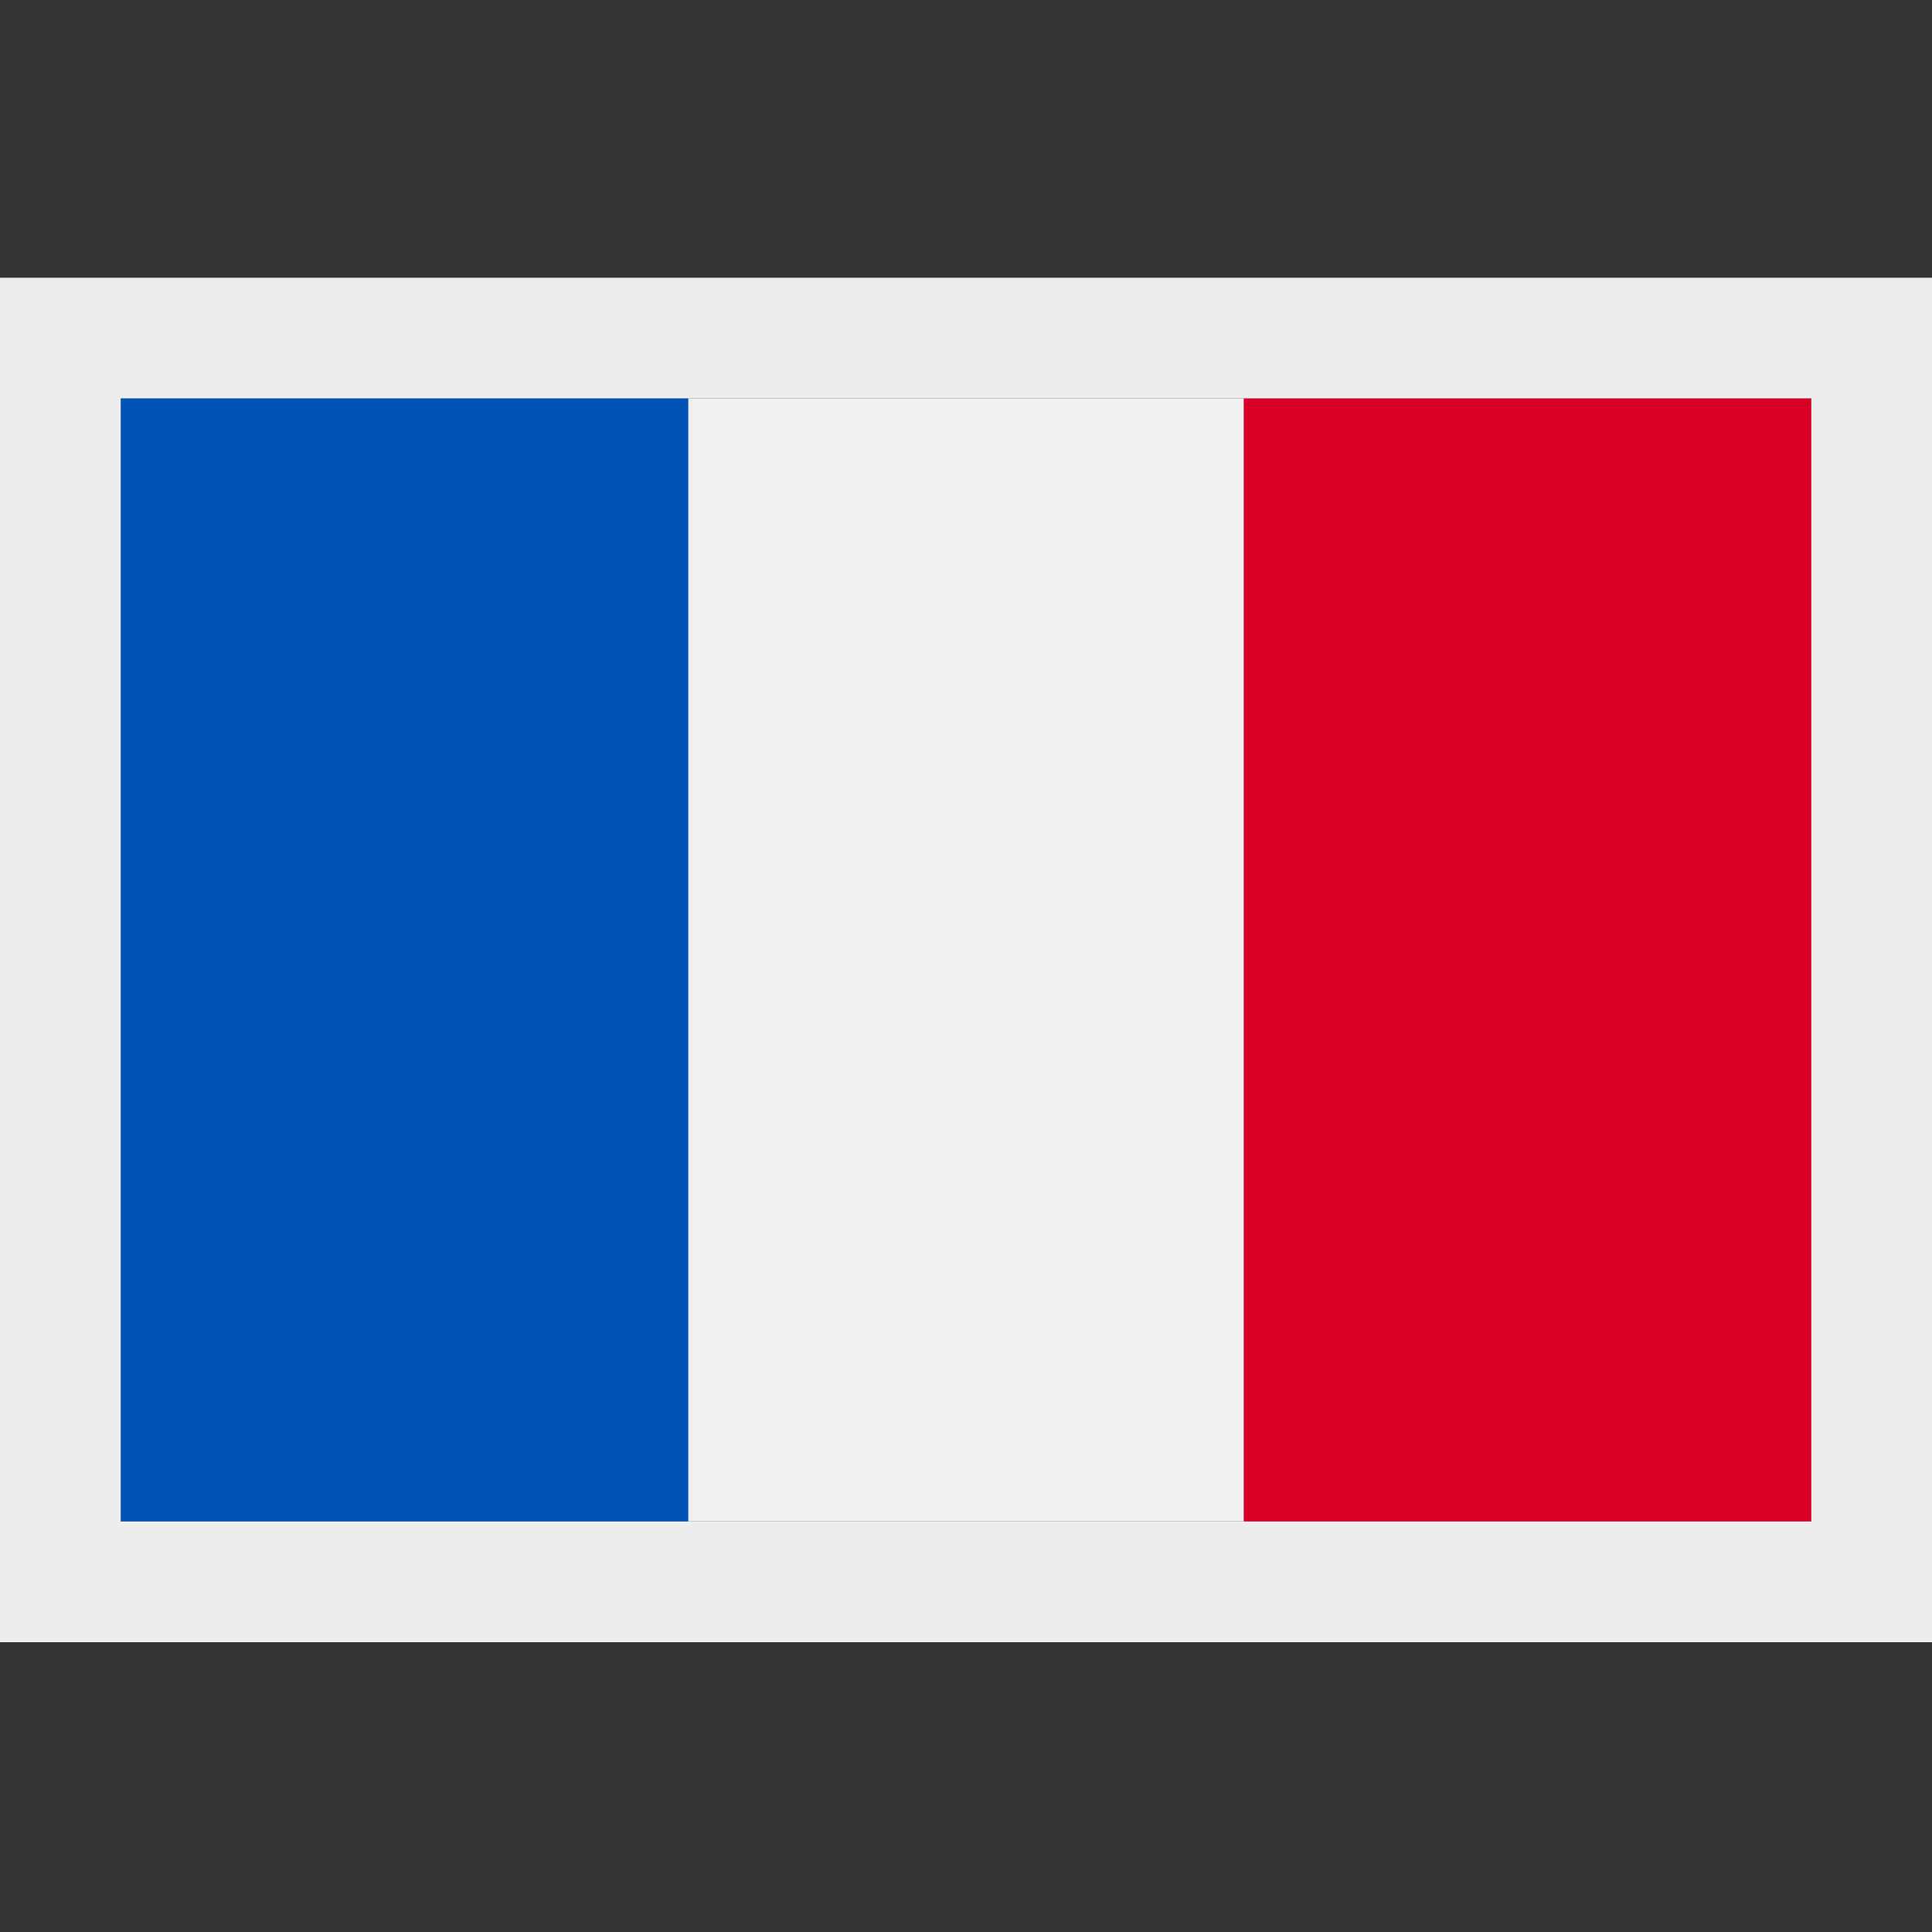 <svg version="1.1" xmlns="http://www.w3.org/2000/svg" xmlns:xlink="http://www.w3.org/1999/xlink" x="0px" y="0px" width="16" height="16" viewBox="0 0 16 16" xml:space="preserve">

<rect x="0" y="0" width="16" height="16" fill="#333333" stroke="none"/>

<g id="border">
	<path fill="#EDEDED" d="M15,3.3v9.3H1V3.3H15 M16,2.3h-1H1H0v1v9.3v1h1h14h1v-1V3.3V2.3L16,2.3z"/>
</g>
<g>
	<rect x="1" y="3.3" fill="#F0F0F0" width="14" height="9.3"/>
	<rect x="1" y="3.3" fill="#0052B4" width="4.7" height="9.3"/>
	<rect x="10.3" y="3.3" fill="#D80027" width="4.7" height="9.3"/>
</g>
</svg>
